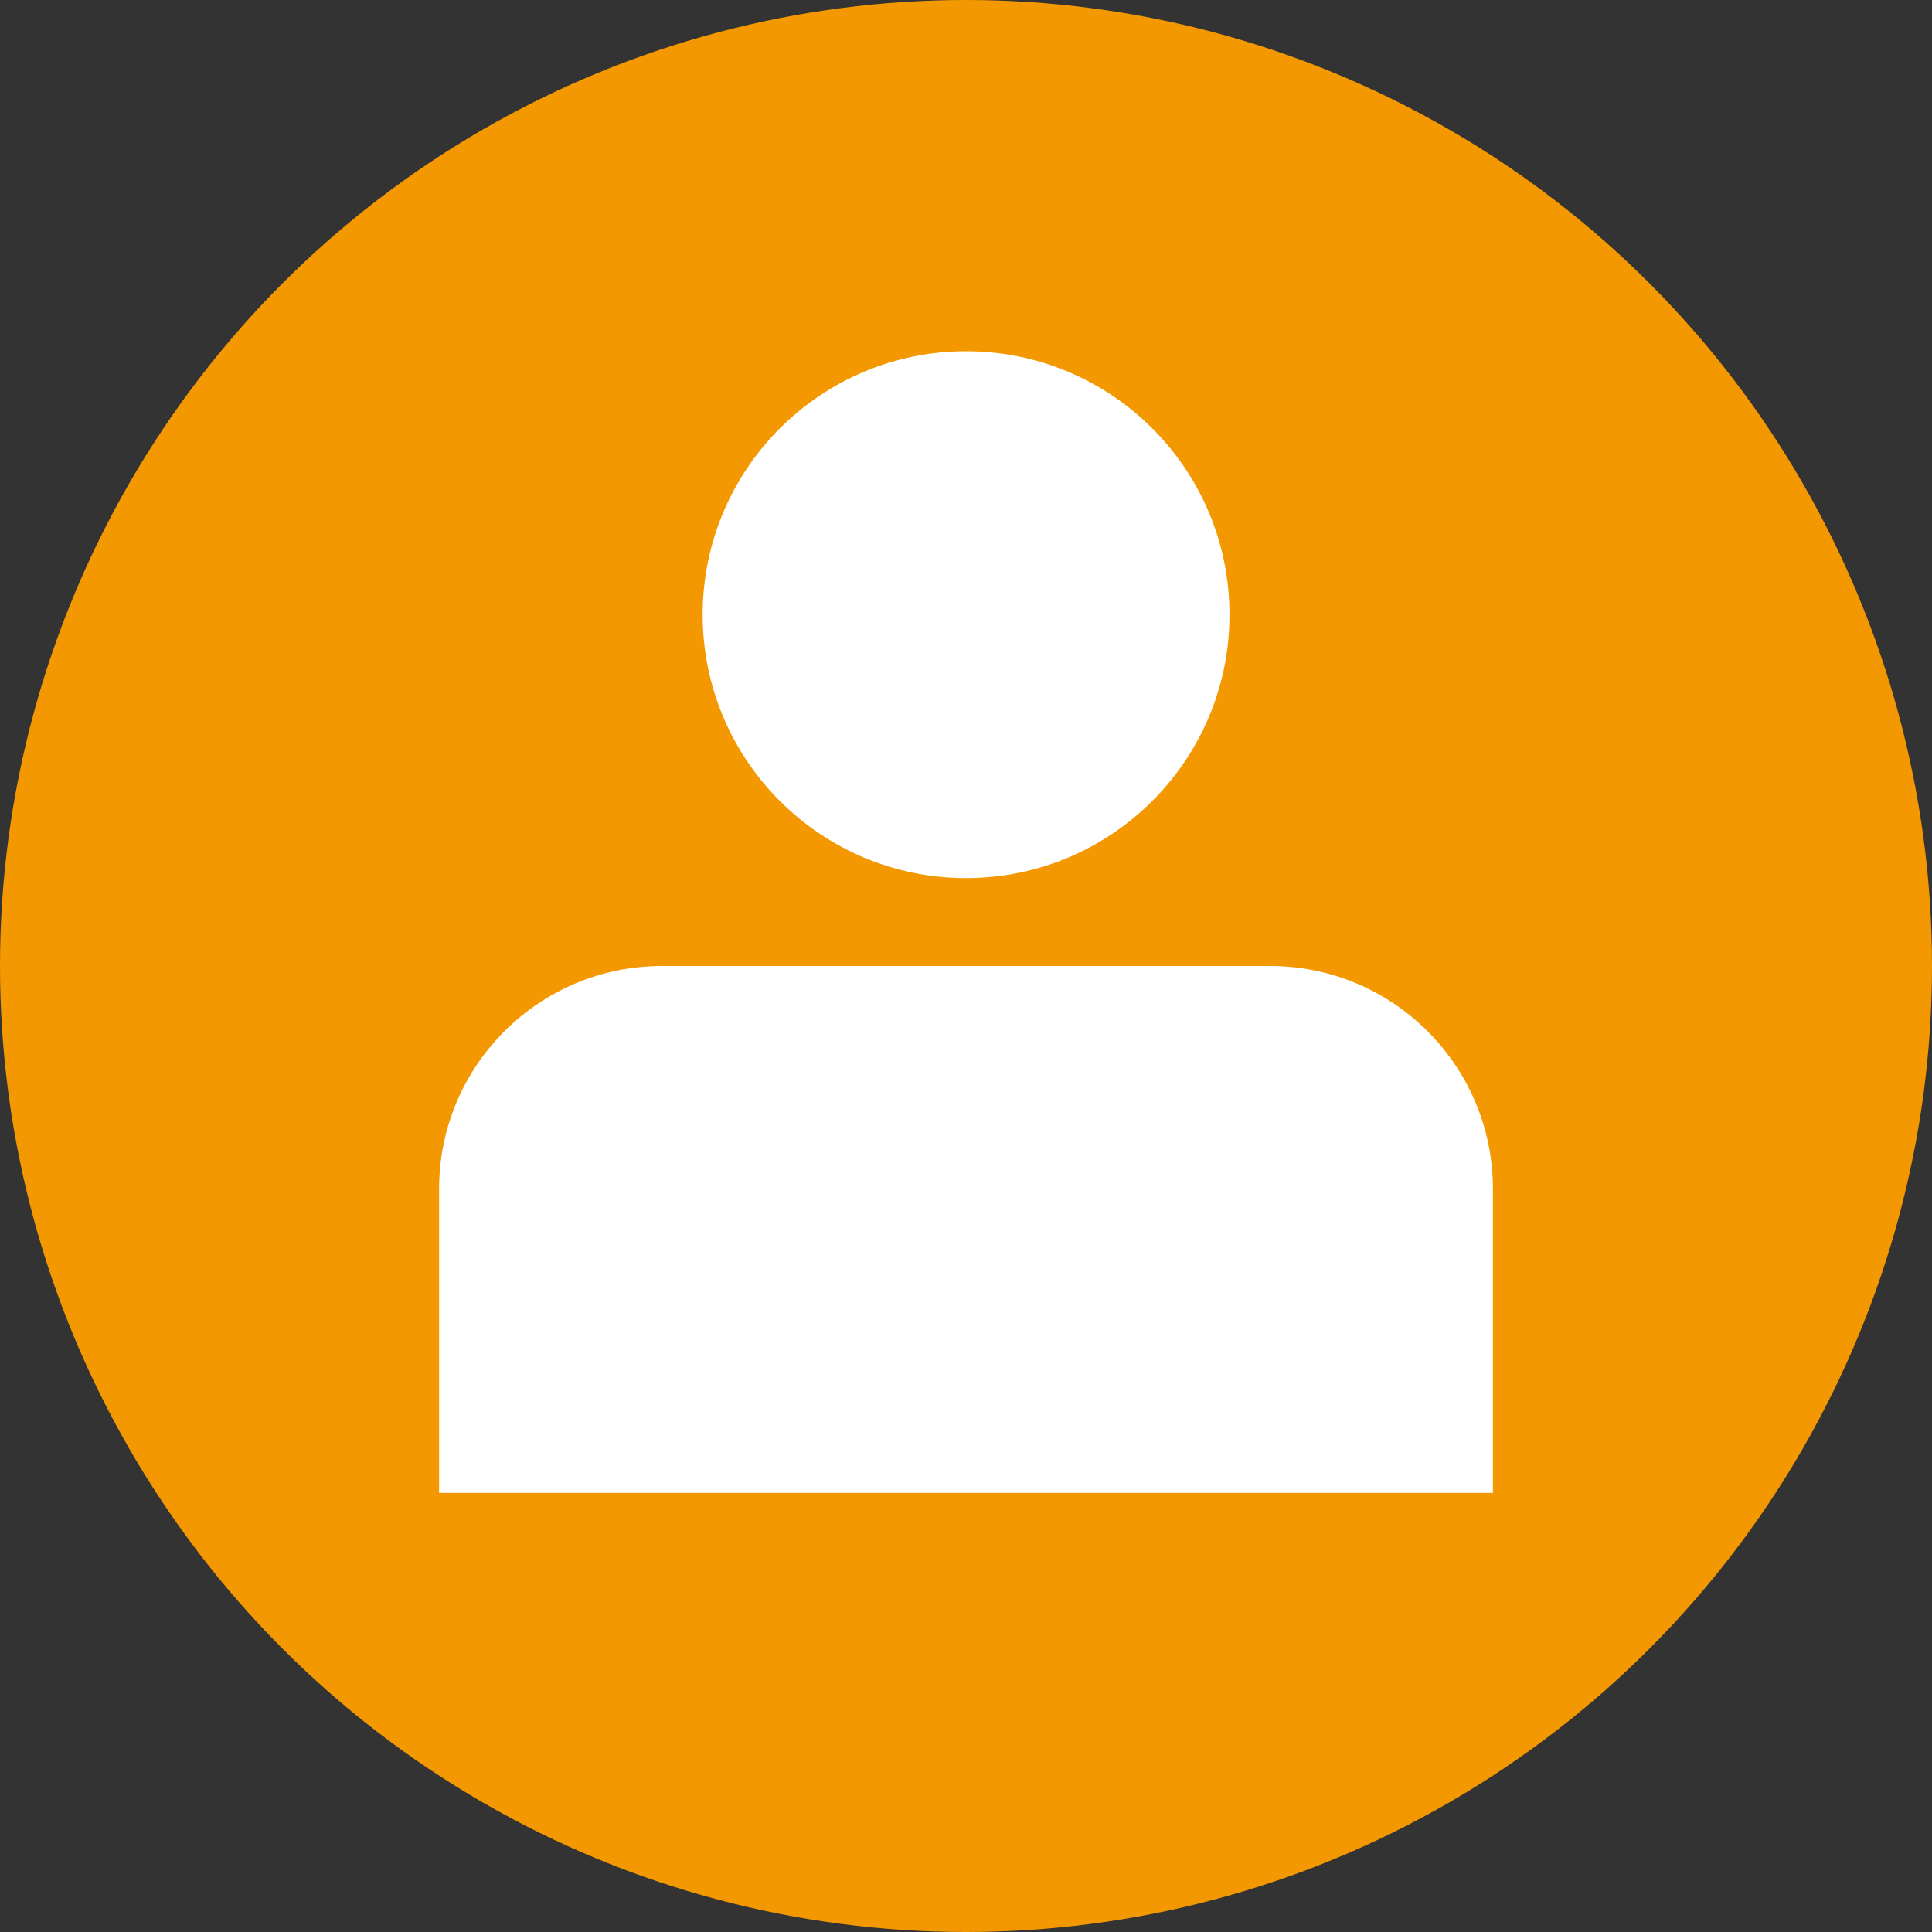<svg width="26" height="26" viewBox="0 0 26 26" fill="none" xmlns="http://www.w3.org/2000/svg">
<rect x="0" y="0" width="26" height="26" fill="#333333" stroke="none"/>
<circle cx="13" cy="13" r="13" fill="#F39800"/>
<circle cx="13.001" cy="8.272" r="3.545" fill="white"/>
<path d="M5.909 16C5.909 14.343 7.252 13 8.909 13H17.091C18.748 13 20.091 14.343 20.091 16V20.091H5.909V16Z" fill="white"/>
</svg>

